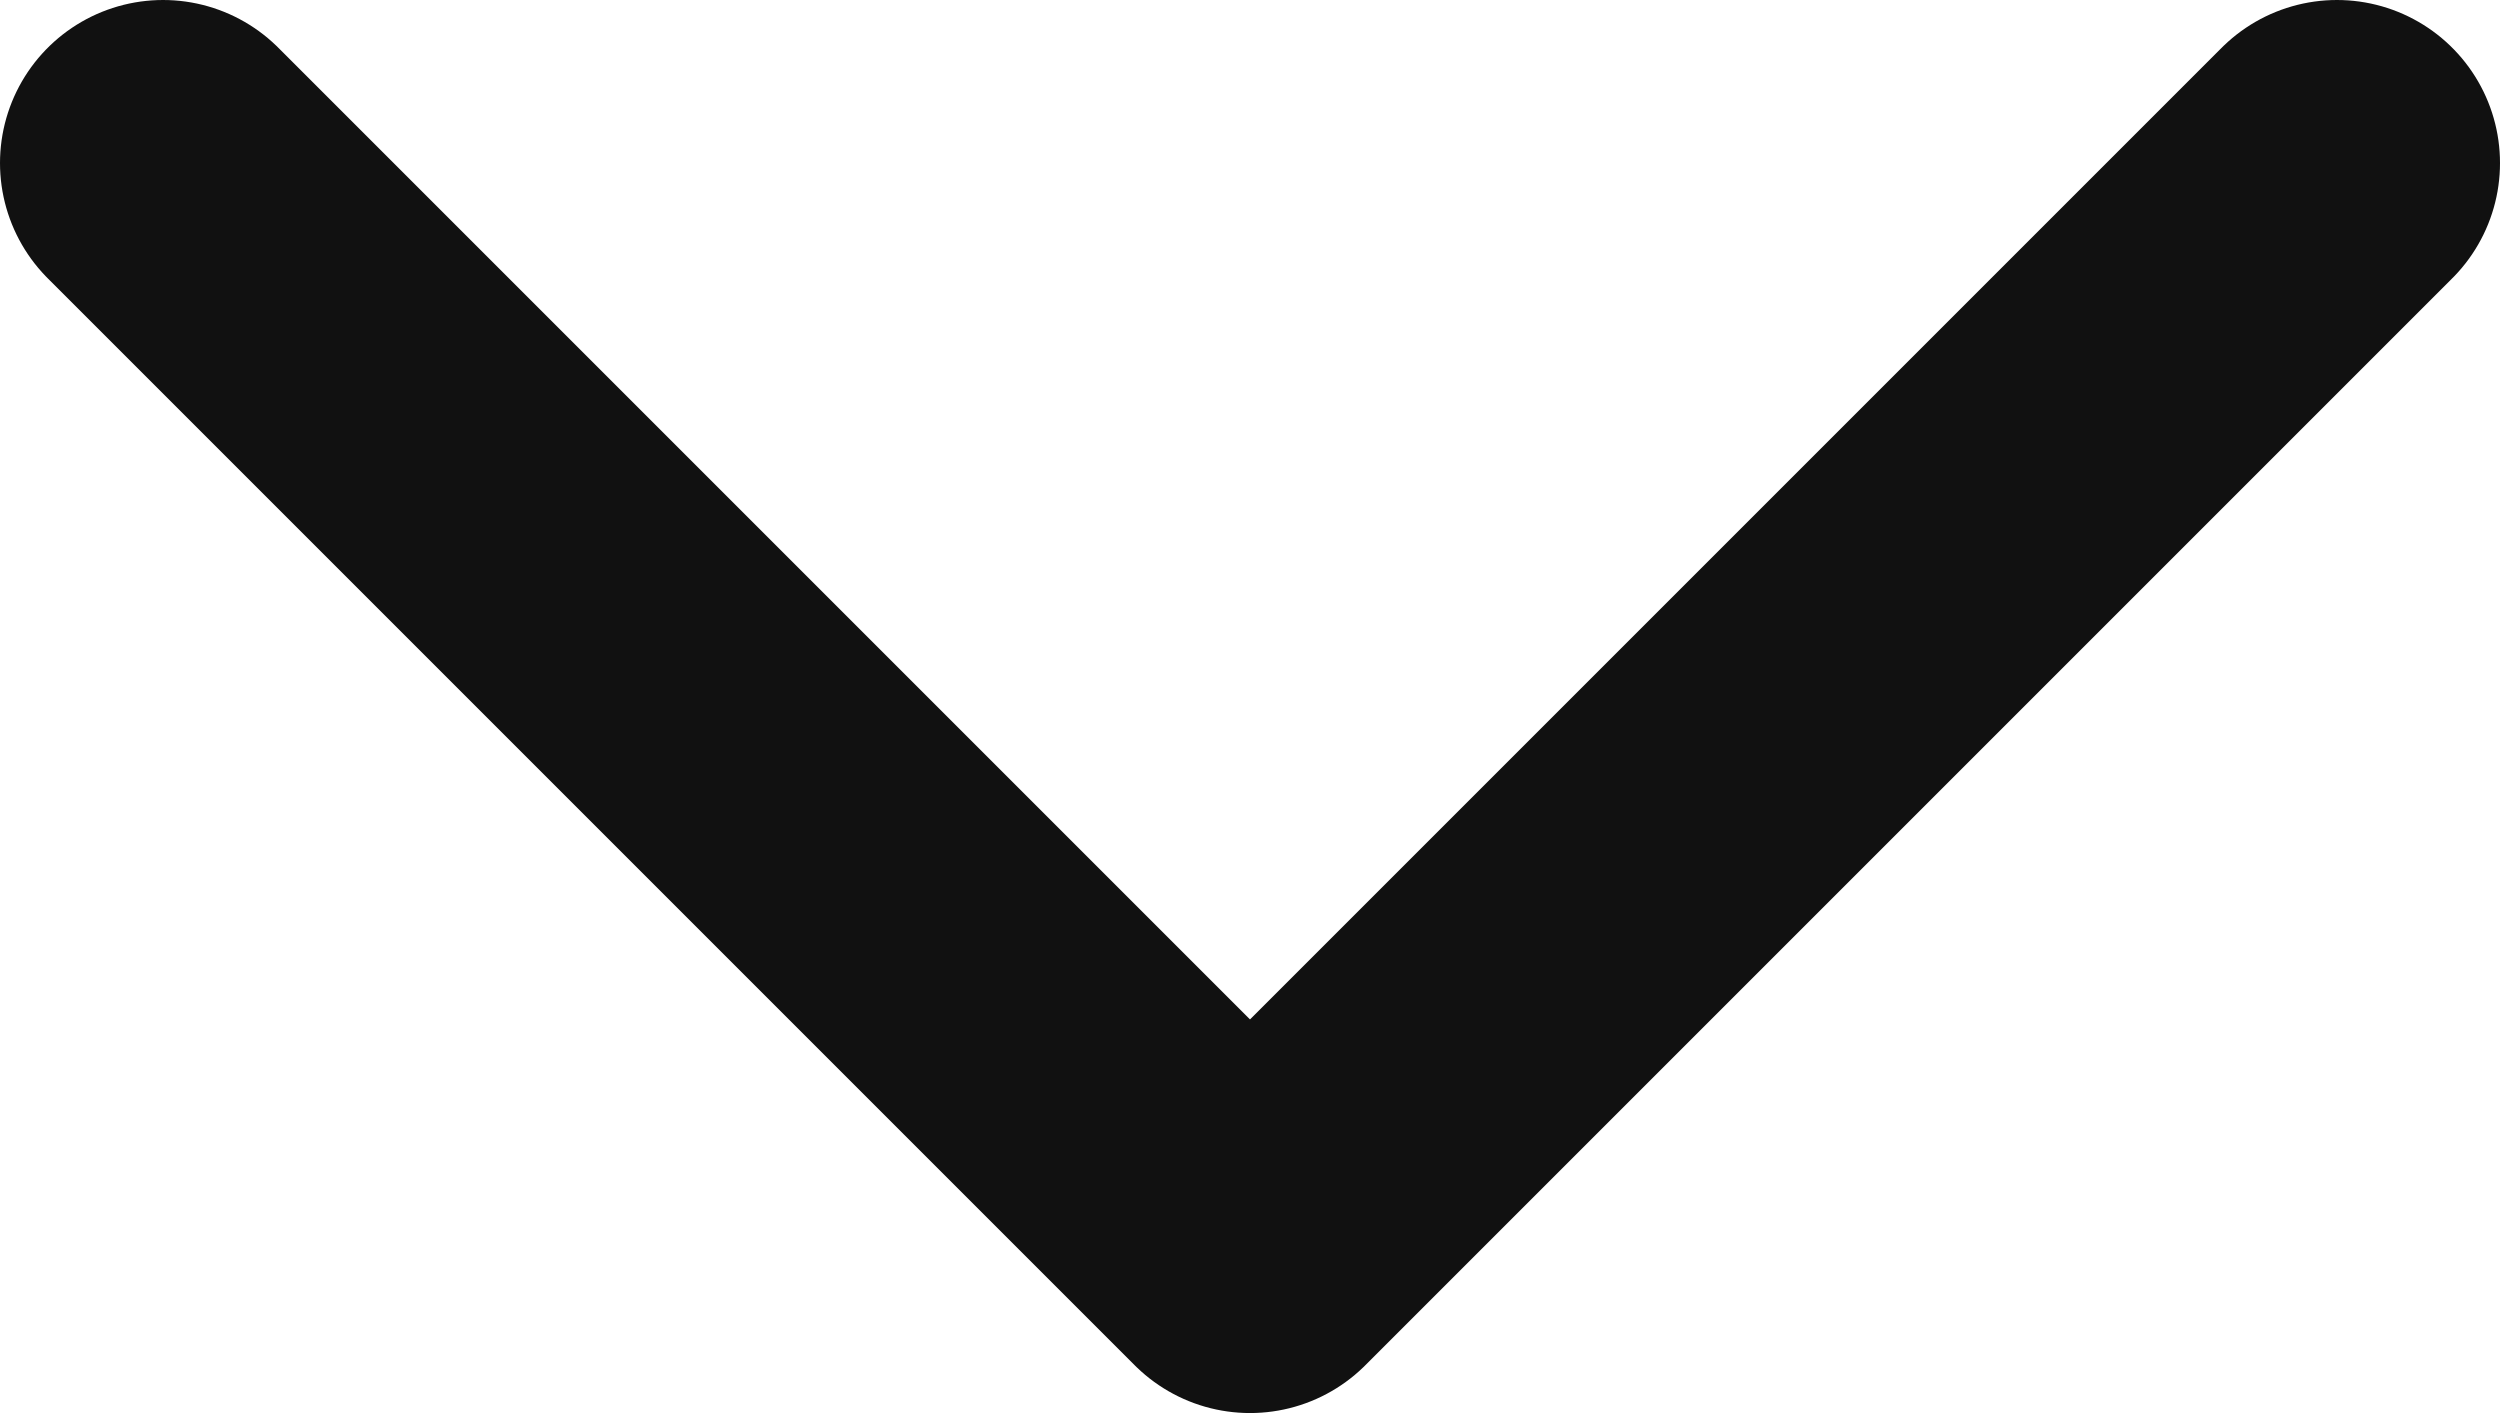 <?xml version="1.0" encoding="UTF-8"?>
<svg id="_레이어_1" xmlns="http://www.w3.org/2000/svg" width="11.5" height="6.5" version="1.1" viewBox="0 0 11.5 6.5">
  <!-- Generator: Adobe Illustrator 29.4.0, SVG Export Plug-In . SVG Version: 2.1.0 Build 152)  -->
  <polyline points="10.75 .75 5.75 5.75 .75 .75" fill="none" stroke="#111" stroke-linecap="round" stroke-linejoin="round" stroke-width="1.5"/>
</svg>